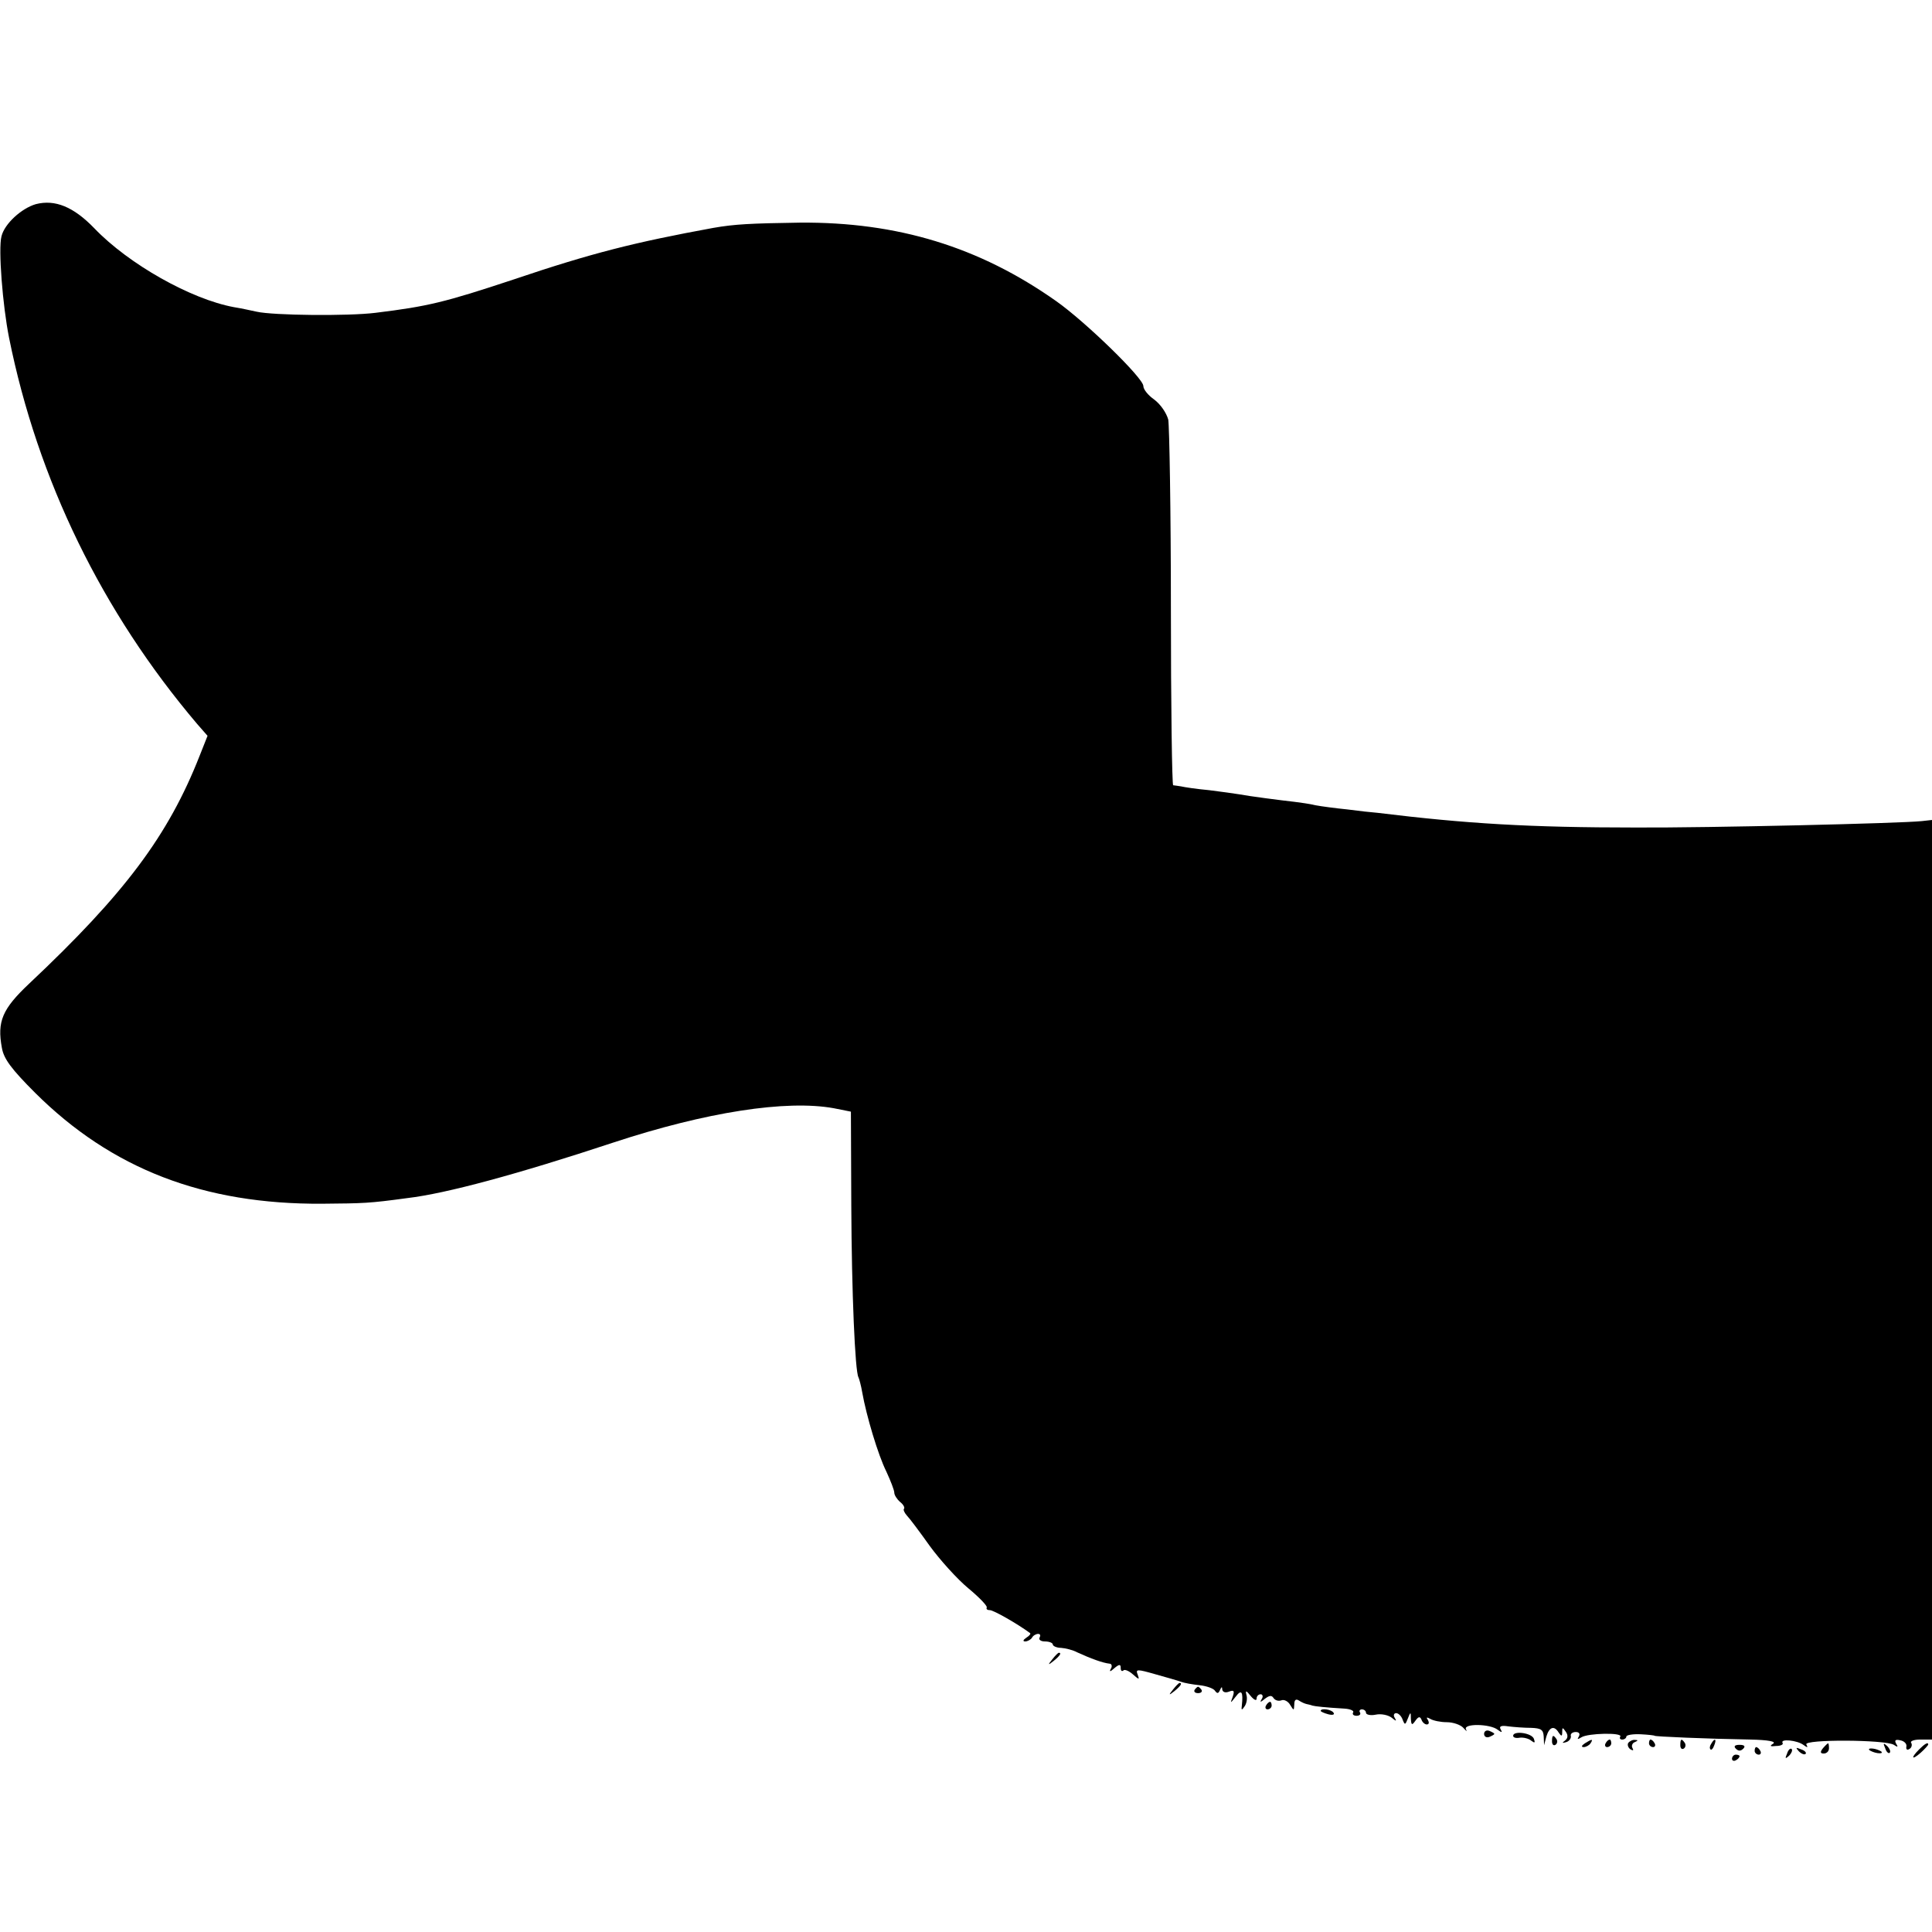 <?xml version="1.0" standalone="no"?>
<!DOCTYPE svg PUBLIC "-//W3C//DTD SVG 20010904//EN"
 "http://www.w3.org/TR/2001/REC-SVG-20010904/DTD/svg10.dtd">
<svg version="1.0" xmlns="http://www.w3.org/2000/svg"
 width="512pt" height="512pt" viewBox="0 0 512 512"
 preserveAspectRatio="xMidYMid meet">
<g transform="translate(0,512) scale(0.1,-0.1)"
fill="#000000" stroke="none">
<path d="M95 4579 c-38 -11 -83 -52 -91 -85 -9 -33 3 -184 20 -269 76 -378
247 -727 498 -1023 l28 -32 -21 -53 c-83 -211 -198 -365 -452 -604 -71 -67
-85 -100 -72 -170 5 -29 25 -56 88 -119 203 -202 447 -296 761 -294 111 1 123
1 226 15 102 12 291 63 545 147 246 81 459 114 585 91 l45 -9 1 -249 c1 -230
10 -440 19 -455 2 -4 7 -22 10 -40 11 -62 42 -166 64 -210 11 -24 21 -49 21
-56 0 -6 7 -17 15 -24 9 -7 13 -15 11 -18 -3 -2 0 -10 7 -18 7 -7 34 -43 61
-81 27 -37 73 -88 102 -112 29 -24 51 -47 49 -51 -2 -4 1 -7 8 -7 10 0 73 -36
107 -61 2 -2 -2 -7 -10 -12 -9 -6 -10 -10 -3 -10 6 0 15 5 18 10 3 6 11 10 16
10 6 0 7 -4 4 -10 -3 -5 3 -10 14 -10 12 0 21 -4 21 -8 0 -4 10 -9 22 -9 13
-1 32 -6 43 -12 35 -16 67 -28 86 -30 5 0 7 -7 3 -13 -5 -9 -2 -9 9 1 13 11
17 11 17 1 0 -8 3 -10 7 -7 3 4 15 -1 25 -10 17 -15 18 -15 13 -1 -6 15 -2 15
47 1 29 -8 60 -17 68 -20 8 -3 30 -7 49 -9 19 -2 38 -9 41 -15 6 -8 9 -7 13 2
4 9 6 10 6 2 1 -7 8 -10 18 -6 13 5 15 2 10 -13 -7 -19 -7 -19 8 0 15 20 20
13 16 -24 -2 -13 0 -13 8 -1 5 8 7 21 4 30 -3 12 0 11 11 -3 9 -11 16 -14 16
-8 0 7 5 12 11 12 5 0 7 -6 3 -12 -6 -10 -4 -10 8 0 12 9 18 10 23 2 4 -6 13
-9 21 -6 7 3 18 -3 23 -12 10 -16 10 -16 11 1 0 12 4 16 13 10 6 -4 15 -8 20
-9 4 -1 10 -2 15 -4 7 -2 34 -5 85 -8 16 -1 26 -6 23 -10 -3 -5 1 -9 9 -9 8 0
12 4 9 9 -3 4 0 8 5 8 6 0 11 -4 11 -9 0 -5 12 -8 26 -5 14 3 33 -1 42 -8 12
-10 14 -10 8 0 -4 6 -2 12 4 12 6 0 14 -8 17 -17 6 -15 7 -15 14 3 7 18 8 18
8 -1 1 -17 3 -18 12 -5 8 11 12 12 16 3 2 -7 9 -13 14 -13 6 0 7 5 3 12 -5 7
-3 8 6 3 8 -5 28 -9 44 -9 17 0 37 -7 44 -15 8 -9 11 -11 7 -4 -8 16 64 15 84
-1 11 -8 13 -8 8 1 -5 8 1 11 20 8 16 -2 43 -4 61 -4 26 -1 32 -5 33 -23 l1
-23 6 23 c8 26 21 30 33 10 7 -10 9 -10 9 2 0 13 1 13 10 0 6 -9 5 -17 -3 -23
-8 -6 -7 -7 3 -4 8 2 14 10 13 16 -2 6 4 11 13 11 9 0 12 -5 8 -12 -5 -8 -3
-8 7 -2 17 11 109 13 103 2 -3 -5 0 -8 5 -8 6 0 11 4 11 8 0 4 17 7 38 6 20
-1 37 -3 37 -4 0 -2 137 -8 254 -10 46 -1 69 -5 60 -11 -10 -6 -8 -8 8 -6 12
0 20 4 17 8 -7 12 39 7 55 -5 11 -8 13 -8 8 1 -8 14 210 13 232 -1 10 -7 12
-6 6 3 -5 9 -2 12 11 9 11 -2 18 -10 16 -17 -1 -7 2 -10 8 -6 6 3 8 11 5 16
-4 5 8 9 24 9 l31 0 0 1219 0 1218 -27 -3 c-56 -6 -564 -18 -758 -17 -281 0
-448 10 -685 39 -14 1 -50 5 -80 9 -30 3 -68 8 -84 11 -16 4 -40 7 -55 9 -36
4 -121 15 -147 20 -12 2 -48 7 -80 11 -33 3 -66 8 -74 10 -8 1 -18 3 -21 3 -3
1 -6 212 -6 469 0 257 -4 482 -7 500 -5 18 -20 40 -37 53 -16 11 -29 27 -29
36 0 21 -153 170 -231 225 -204 144 -421 210 -679 208 -132 -2 -173 -4 -230
-14 -207 -38 -320 -66 -530 -137 -181 -60 -226 -71 -365 -88 -72 -9 -271 -7
-315 3 -14 3 -41 9 -60 12 -114 21 -279 114 -370 209 -55 57 -104 77 -155 64z"/>
<path d="M2789 723 c-13 -16 -12 -17 4 -4 16 13 21 21 13 21 -2 0 -10 -8 -17
-17z"/>
<path d="M3109 643 c-13 -16 -12 -17 4 -4 16 13 21 21 13 21 -2 0 -10 -8 -17
-17z"/>
<path d="M3166 642 c-3 -5 1 -9 9 -9 8 0 12 4 9 9 -3 4 -7 8 -9 8 -2 0 -6 -4
-9 -8z"/>
<path d="M3355 600 c-3 -5 -1 -10 4 -10 6 0 11 5 11 10 0 6 -2 10 -4 10 -3 0
-8 -4 -11 -10z"/>
<path d="M3500 586 c0 -2 9 -6 20 -9 11 -3 18 -1 14 4 -5 9 -34 13 -34 5z"/>
<path d="M3933 525 c0 -7 6 -11 14 -8 7 3 13 6 13 8 0 2 -6 5 -13 8 -8 3 -14
-1 -14 -8z"/>
<path d="M4010 520 c0 -5 8 -7 18 -5 9 1 23 -2 30 -8 9 -7 11 -6 7 5 -6 16
-55 22 -55 8z"/>
<path d="M4113 505 c0 -8 4 -12 9 -9 5 3 6 10 3 15 -9 13 -12 11 -12 -6z"/>
<path d="M4200 500 c-9 -6 -10 -10 -3 -10 6 0 15 5 18 10 8 12 4 12 -15 0z"/>
<path d="M4255 500 c-3 -5 -1 -10 4 -10 6 0 11 5 11 10 0 6 -2 10 -4 10 -3 0
-8 -4 -11 -10z"/>
<path d="M4315 501 c-3 -5 0 -13 6 -17 7 -4 9 -3 5 4 -3 5 0 13 6 15 9 4 10 6
1 6 -6 1 -14 -3 -18 -8z"/>
<path d="M4370 500 c0 -5 5 -10 11 -10 5 0 7 5 4 10 -3 6 -8 10 -11 10 -2 0
-4 -4 -4 -10z"/>
<path d="M4453 495 c0 -8 4 -12 9 -9 5 3 6 10 3 15 -9 13 -12 11 -12 -6z"/>
<path d="M4535 499 c-4 -6 -5 -12 -2 -15 2 -3 7 2 10 11 7 17 1 20 -8 4z"/>
<path d="M4600 486 c7 -7 13 -7 20 0 6 6 3 10 -10 10 -13 0 -16 -4 -10 -10z"/>
<path d="M4831 487 c-8 -10 -7 -14 2 -14 8 0 14 6 14 14 0 7 -1 13 -2 13 -2 0
-8 -6 -14 -13z"/>
<path d="M4996 487 c3 -10 9 -15 12 -12 3 3 0 11 -7 18 -10 9 -11 8 -5 -6z"/>
<path d="M5086 484 c-23 -23 -20 -30 4 -9 11 10 20 20 20 22 0 7 -9 2 -24 -13z"/>
<path d="M4650 480 c0 -5 5 -10 11 -10 5 0 7 5 4 10 -3 6 -8 10 -11 10 -2 0
-4 -4 -4 -10z"/>
<path d="M4736 473 c-6 -14 -5 -15 5 -6 7 7 10 15 7 18 -3 3 -9 -2 -12 -12z"/>
<path d="M4767 479 c7 -7 15 -10 18 -7 3 3 -2 9 -12 12 -14 6 -15 5 -6 -5z"/>
<path d="M4954 482 c4 -3 14 -7 22 -8 9 -1 13 0 10 4 -4 3 -14 7 -22 8 -9 1
-13 0 -10 -4z"/>
<path d="M4590 459 c0 -5 5 -7 10 -4 6 3 10 8 10 11 0 2 -4 4 -10 4 -5 0 -10
-5 -10 -11z"/>
</g>
</svg>
